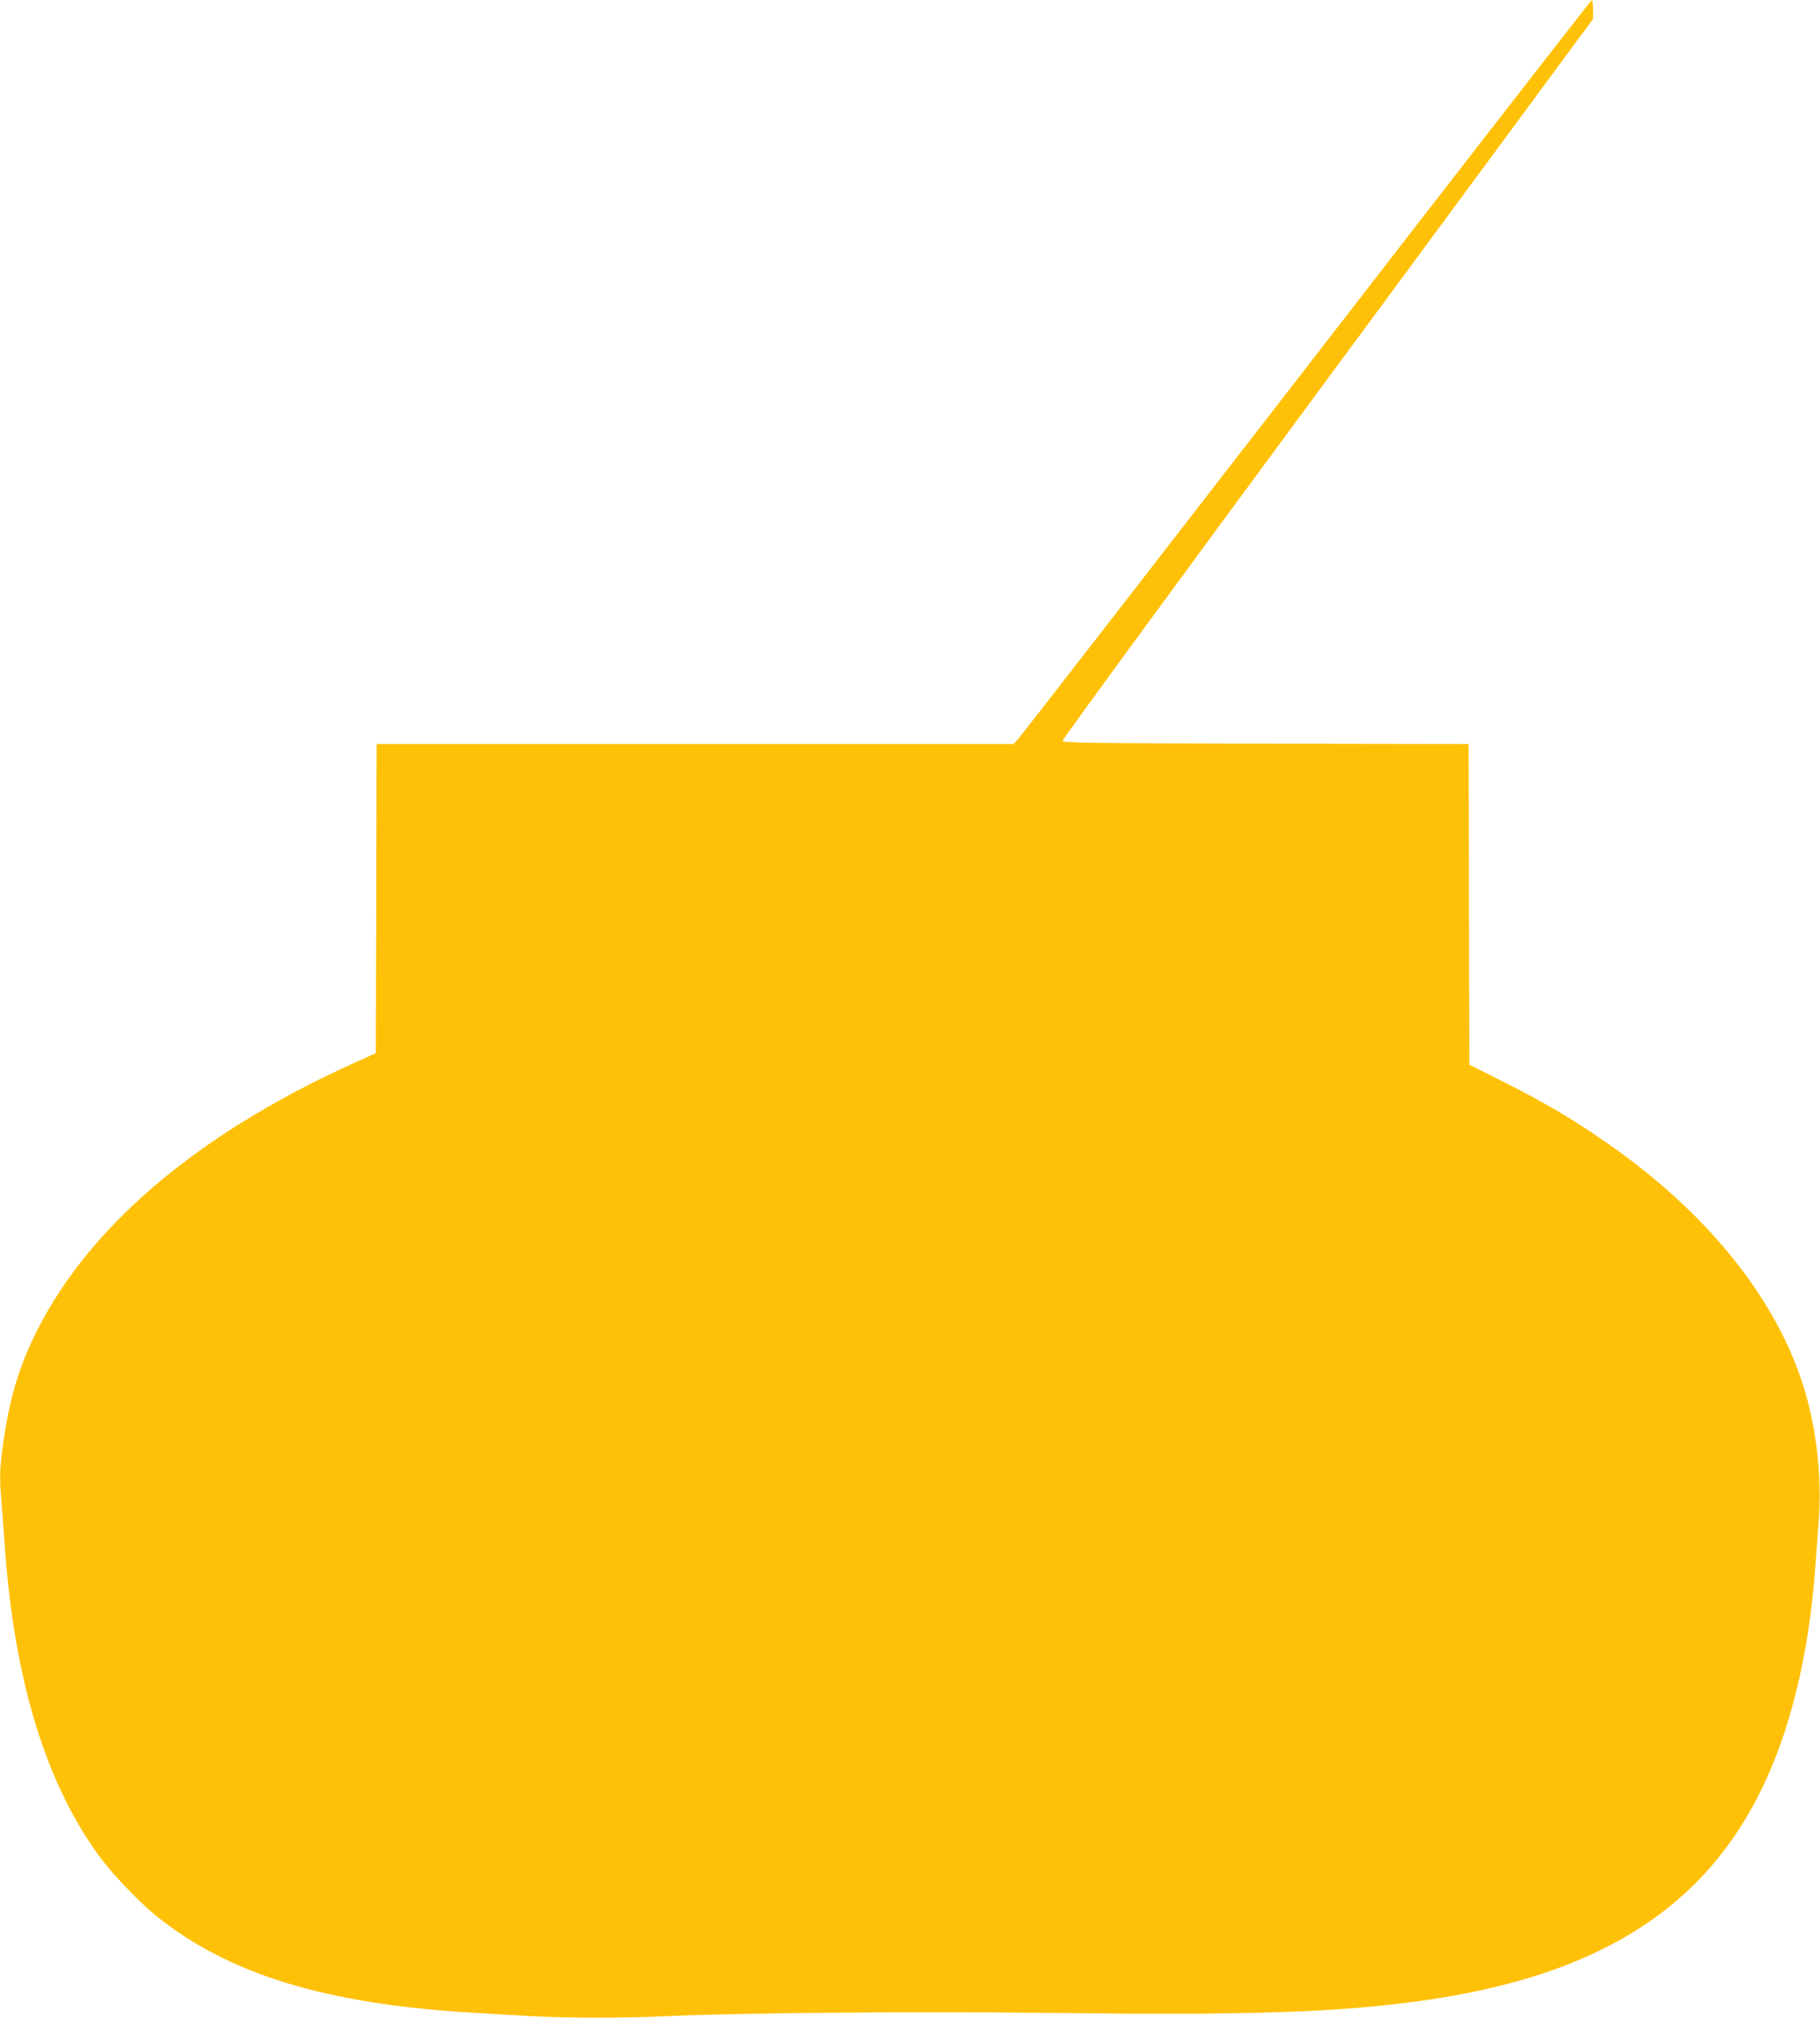 <?xml version="1.0" standalone="no"?>
<!DOCTYPE svg PUBLIC "-//W3C//DTD SVG 20010904//EN"
 "http://www.w3.org/TR/2001/REC-SVG-20010904/DTD/svg10.dtd">
<svg version="1.0" xmlns="http://www.w3.org/2000/svg"
 width="1155pt" height="1280pt" viewBox="0 0 1155 1280"
 preserveAspectRatio="xMidYMid meet">
<g transform="translate(0,1280) scale(0.1,-0.1)"
fill="#ffc107" stroke="none">
<path d="M8290 10468 c-993 -1283 -1817 -2345 -1832 -2360 l-26 -28 -2021 0
-2021 0 -2 -980 -3 -981 -150 -68 c-1007 -457 -1707 -1062 -2031 -1756 -91
-196 -143 -376 -180 -624 -26 -181 -29 -241 -14 -405 5 -61 14 -183 20 -271
60 -860 266 -1526 614 -1989 77 -103 248 -280 346 -359 462 -373 1081 -562
2020 -616 102 -6 262 -16 357 -21 218 -13 625 -13 880 0 437 21 1548 30 2453
20 1275 -15 1805 4 2345 81 1348 194 2065 790 2354 1959 61 245 100 501 121
790 6 85 15 205 20 266 22 254 -2 532 -69 789 -152 579 -584 1143 -1226 1601
-236 168 -421 279 -720 429 l-200 101 -3 1017 -2 1017 -1287 2 c-1135 3 -1288
5 -1290 18 -2 8 755 1042 1682 2297 l1685 2283 0 60 c0 33 -4 60 -8 60 -4 0
-820 -1050 -1812 -2332z"/>
</g>
</svg>
